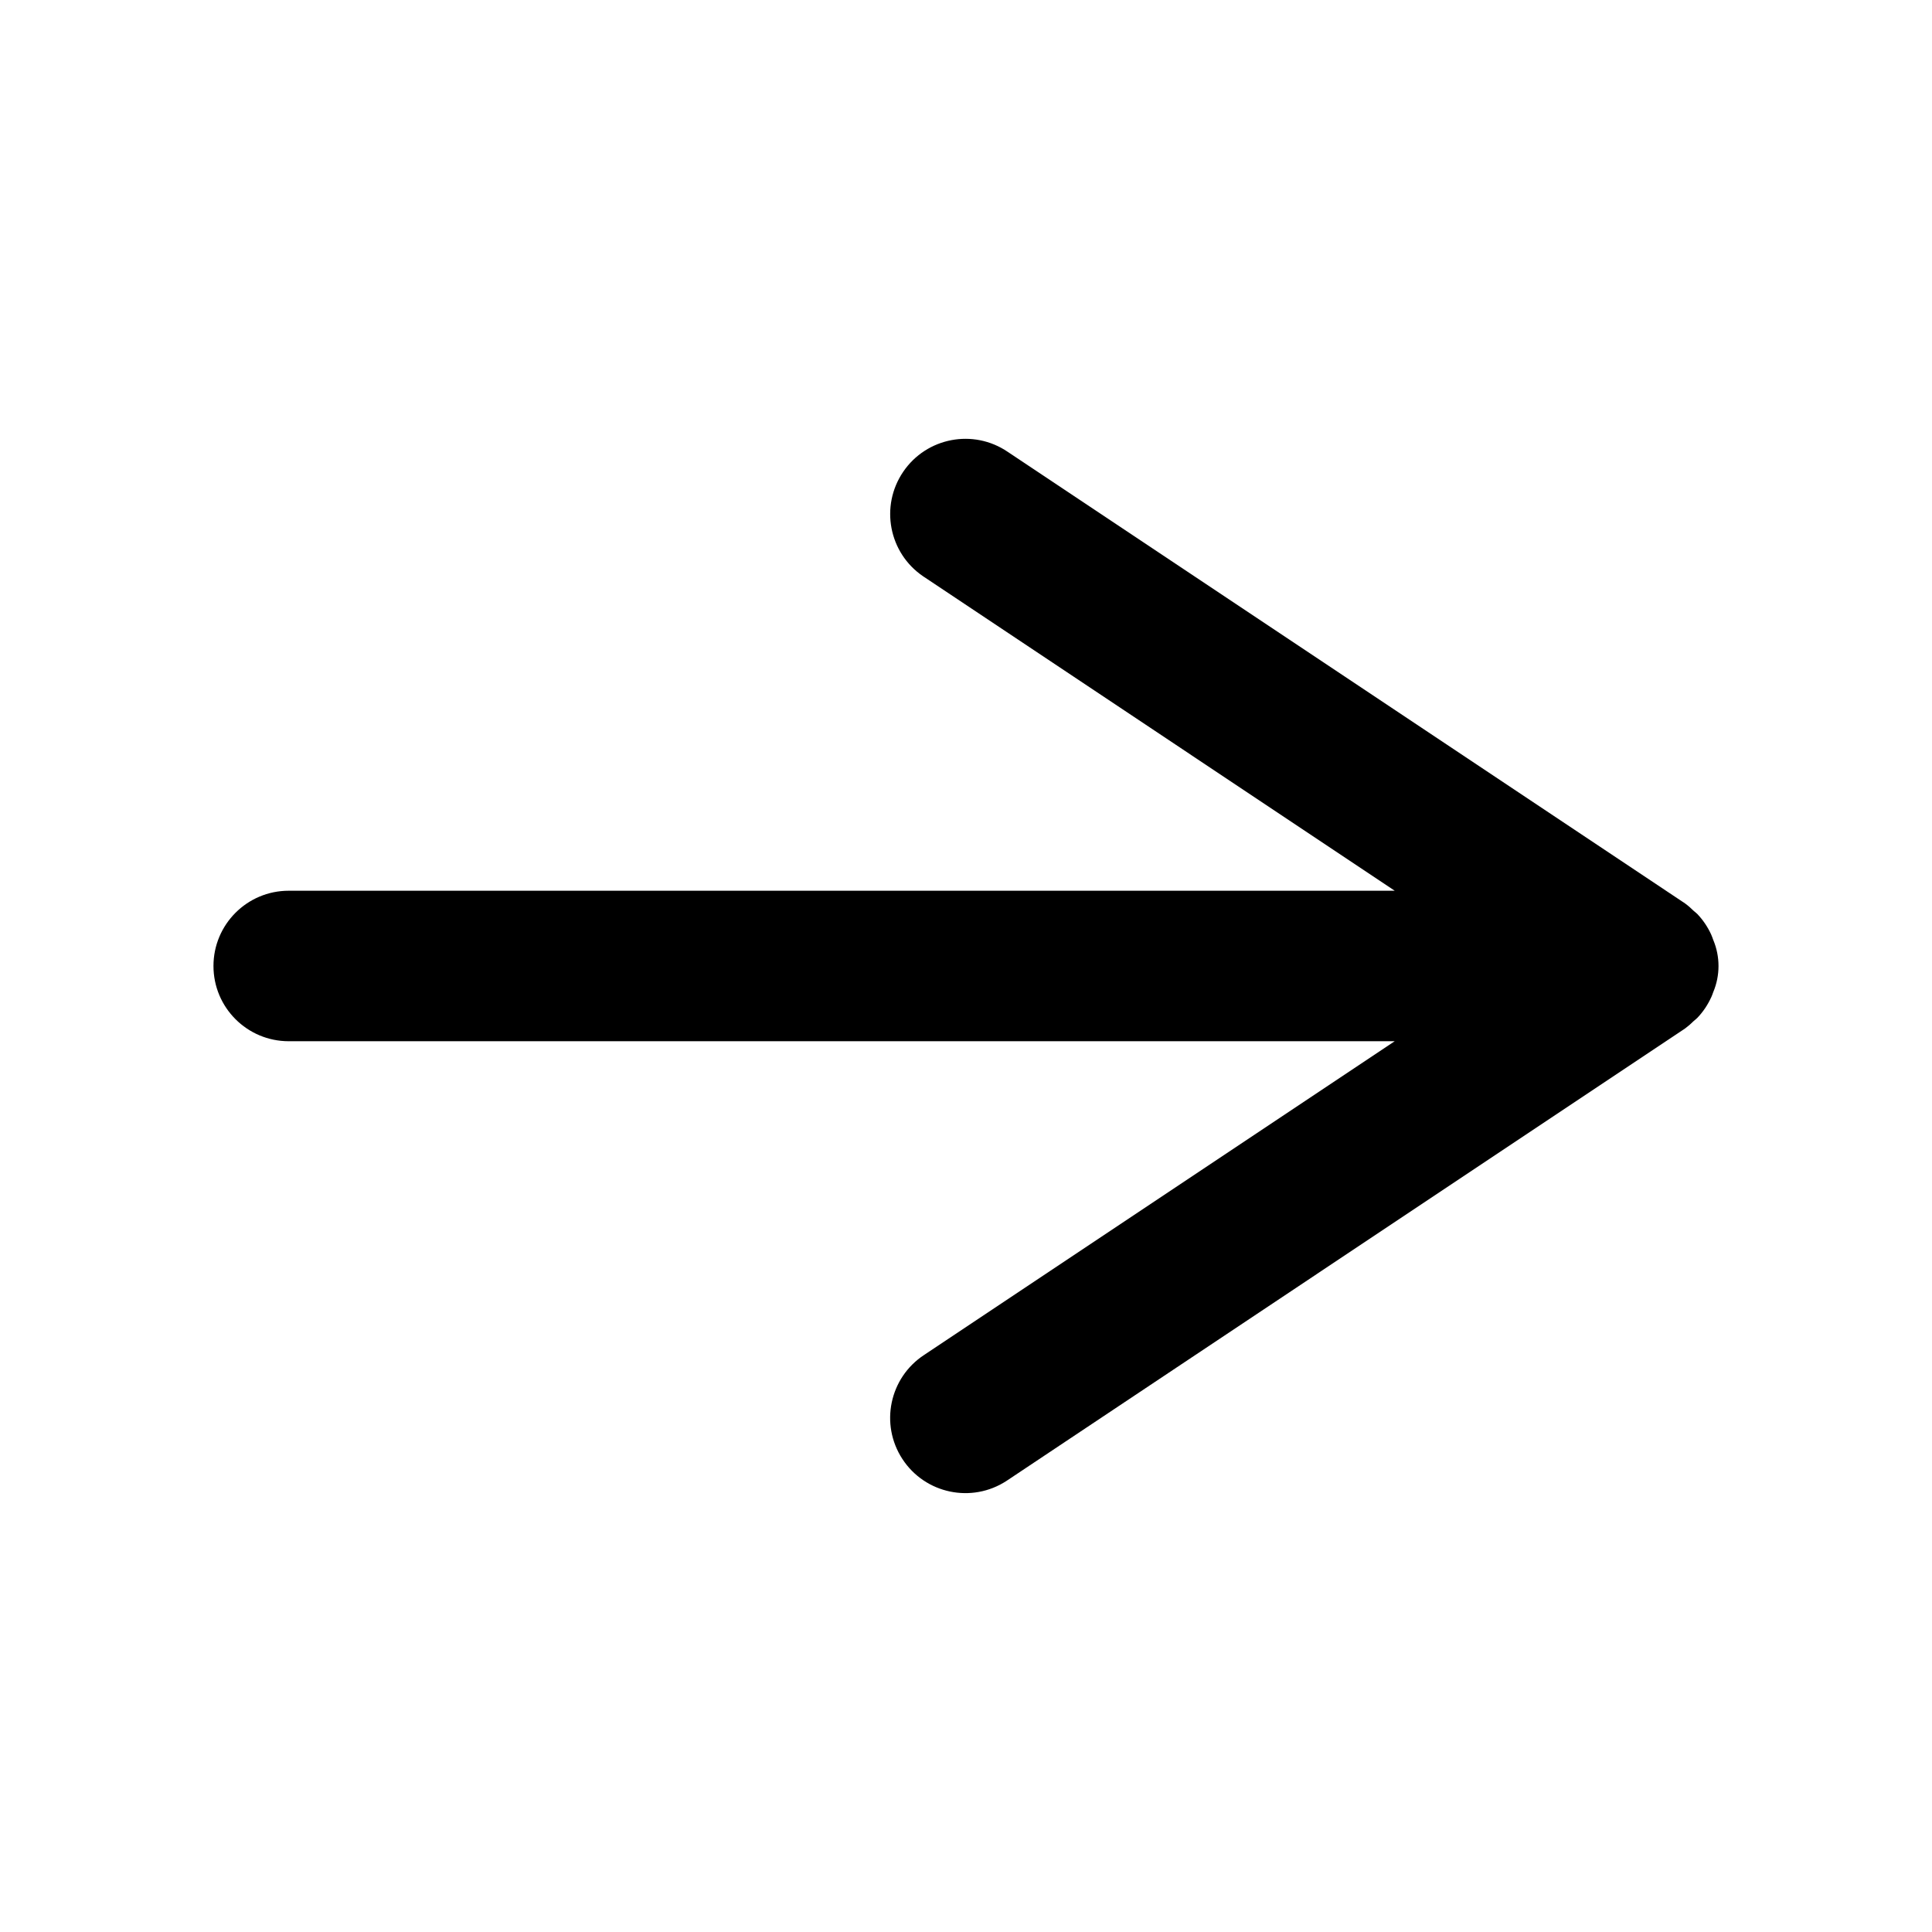<?xml version="1.0" encoding="UTF-8"?>
<!-- Uploaded to: ICON Repo, www.iconrepo.com, Generator: ICON Repo Mixer Tools -->
<svg fill="#000000" width="800px" height="800px" version="1.1" viewBox="144 144 512 512" xmlns="http://www.w3.org/2000/svg">
 <path d="m597.49 408.31c0.211-0.453 0.359-0.914 0.535-1.383 1.863-4.426 1.863-9.418 0-13.848-0.176-0.477-0.324-0.934-0.535-1.395-0.914-2.019-2.164-3.867-3.691-5.473-0.289-0.301-0.621-0.52-0.926-0.797-0.723-0.73-1.5-1.402-2.328-2.008l-179.48-119.66c-9.109-6.195-21.512-3.832-27.703 5.277-6.195 9.109-3.832 21.512 5.277 27.703 0.102 0.07 0.203 0.137 0.305 0.203l124.68 83.125h-293.11c-11.016 0-19.941 8.93-19.941 19.941 0 11.016 8.93 19.941 19.941 19.941h293.1l-124.68 83.121c-9.219 6.023-11.809 18.383-5.785 27.602 6.023 9.219 18.383 11.809 27.602 5.785 0.102-0.066 0.203-0.133 0.305-0.203l179.48-119.66c0.828-0.609 1.605-1.281 2.332-2.012 0.305-0.277 0.637-0.5 0.922-0.797 1.531-1.602 2.781-3.453 3.695-5.473z"/>
</svg>
